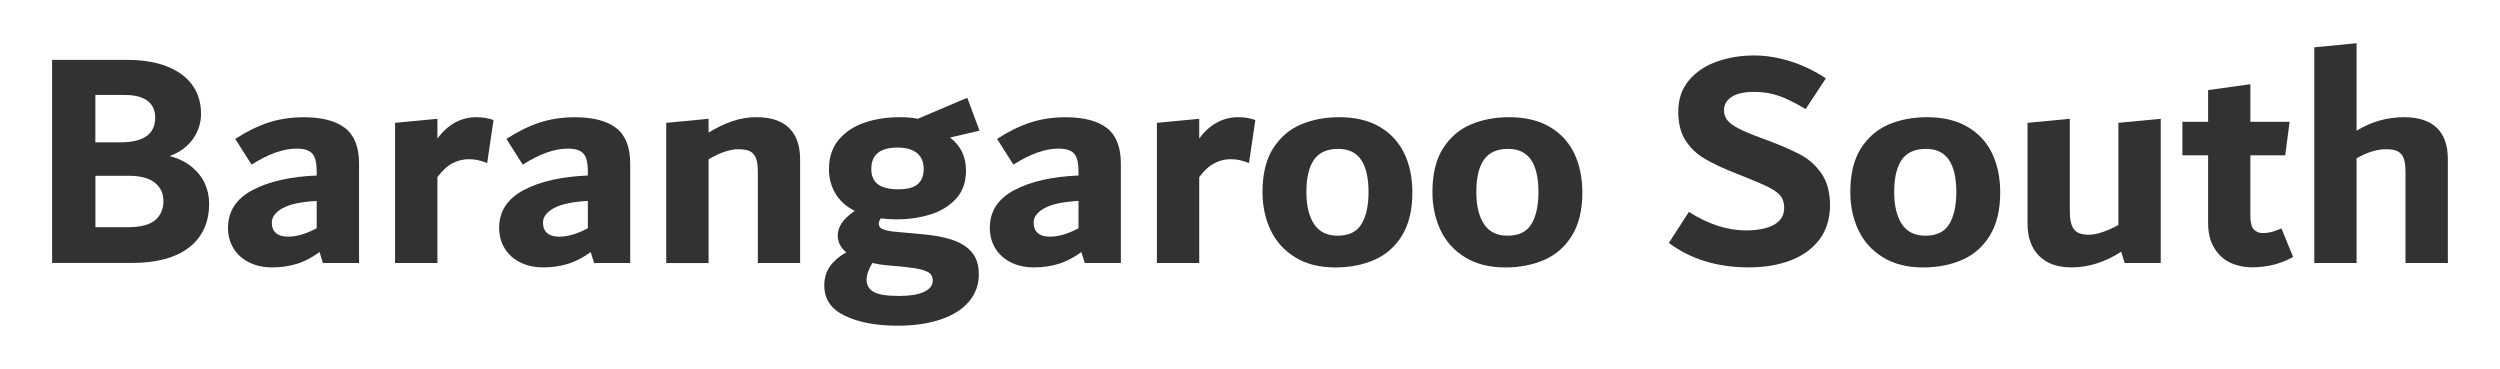 <?xml version="1.0" encoding="UTF-8"?><svg id="a" xmlns="http://www.w3.org/2000/svg" viewBox="0 0 438.59 64.72"><defs><style>.b{fill:#323232;}</style></defs><path class="b" d="M33.64,29.28c1.04,.86,1.82,1.84,2.31,2.94,.5,1.1,.74,2.25,.74,3.46,0,3.34-1.17,5.91-3.52,7.73s-5.7,2.72-10.06,2.72H9.14V10.5h13.04c2.82,0,5.22,.39,7.18,1.18,1.96,.79,3.44,1.89,4.43,3.3,.99,1.41,1.48,3.07,1.48,4.98,0,1.58-.46,3.03-1.38,4.37-.92,1.34-2.29,2.36-4.12,3.05,1.54,.4,2.83,1.04,3.88,1.9Zm-16.91-12.62v8.31h4.39c4.08,0,6.11-1.45,6.11-4.35,0-1.28-.46-2.26-1.36-2.94-.91-.68-2.23-1.02-3.97-1.02h-5.17Zm10.48,21.97c.97-.83,1.46-1.93,1.46-3.33s-.5-2.44-1.51-3.25c-1.01-.81-2.54-1.21-4.59-1.21h-5.83v9.02h5.6c2.28,0,3.9-.41,4.88-1.24Z"/><path class="b" d="M60.54,22.46c1.63,1.27,2.45,3.35,2.45,6.24v17.44h-6.33l-.6-1.92c-1.36,.99-2.71,1.69-4.06,2.09-1.34,.4-2.75,.6-4.22,.6-1.55,0-2.91-.29-4.08-.88-1.18-.59-2.09-1.4-2.73-2.45s-.97-2.25-.97-3.6c0-2.9,1.43-5.11,4.3-6.63,2.87-1.52,6.62-2.37,11.26-2.56v-.6c0-1.03-.1-1.83-.3-2.42-.2-.59-.56-1.02-1.08-1.29s-1.23-.41-2.15-.41c-2.32,0-4.95,.94-7.89,2.81l-2.87-4.51c1.98-1.28,3.91-2.24,5.8-2.86,1.89-.62,3.95-.94,6.19-.94,3.23,0,5.66,.63,7.29,1.9Zm-12.12,18.43c.48,.42,1.19,.63,2.12,.63,1.52,0,3.2-.5,5.02-1.48v-4.79c-2.71,.15-4.7,.57-5.97,1.27-1.26,.7-1.9,1.54-1.9,2.53,0,.81,.24,1.42,.73,1.84Z"/><path class="b" d="M86.58,21.06l-1.11,7.54c-.59-.22-1.12-.39-1.6-.5s-1.03-.17-1.66-.17c-.96,0-1.89,.23-2.79,.69-.9,.46-1.8,1.27-2.68,2.45v15.07h-7.43V21.55l7.43-.71v3.46c1.84-2.49,4.13-3.74,6.86-3.74,1.07,0,2.06,.17,2.99,.5Z"/><path class="b" d="M108.11,22.46c1.63,1.27,2.45,3.35,2.45,6.24v17.44h-6.33l-.6-1.92c-1.36,.99-2.71,1.69-4.06,2.09-1.34,.4-2.75,.6-4.22,.6-1.55,0-2.91-.29-4.08-.88-1.18-.59-2.09-1.4-2.73-2.45s-.97-2.25-.97-3.6c0-2.9,1.43-5.11,4.3-6.63,2.87-1.52,6.62-2.37,11.26-2.56v-.6c0-1.03-.1-1.83-.3-2.42-.2-.59-.56-1.02-1.08-1.29s-1.23-.41-2.15-.41c-2.32,0-4.95,.94-7.89,2.81l-2.87-4.51c1.98-1.28,3.91-2.24,5.8-2.86,1.89-.62,3.95-.94,6.19-.94,3.23,0,5.66,.63,7.29,1.9Zm-12.12,18.43c.48,.42,1.19,.63,2.12,.63,1.52,0,3.2-.5,5.02-1.48v-4.79c-2.71,.15-4.7,.57-5.97,1.27-1.26,.7-1.9,1.54-1.9,2.53,0,.81,.24,1.42,.73,1.84Z"/><path class="b" d="M138.44,22.46c1.29,1.27,1.93,3.11,1.93,5.53v18.15h-7.42v-15.95c0-1.03-.1-1.82-.31-2.39-.21-.57-.55-.98-1.03-1.24-.48-.26-1.17-.38-2.06-.38-1.49,0-3.23,.59-5.24,1.76v18.21h-7.43V21.55l7.43-.71v2.42c1.36-.84,2.73-1.5,4.11-1.98,1.38-.48,2.81-.72,4.28-.72,2.54,0,4.45,.63,5.74,1.9Z"/><path class="b" d="M167.02,42.07c1.48,.48,2.64,1.2,3.46,2.17,.83,.97,1.24,2.26,1.24,3.88,0,1.83-.58,3.43-1.73,4.79-1.16,1.36-2.8,2.4-4.95,3.13-2.14,.73-4.67,1.1-7.56,1.1-3.74,0-6.82-.58-9.24-1.73-2.42-1.16-3.63-2.92-3.63-5.31,0-1.36,.35-2.5,1.04-3.44s1.63-1.73,2.81-2.39c-.99-.81-1.49-1.8-1.49-2.97,0-.73,.23-1.45,.69-2.15,.46-.7,1.22-1.41,2.28-2.15-1.5-.77-2.63-1.79-3.38-3.05-.75-1.26-1.13-2.69-1.13-4.26,0-2.09,.57-3.81,1.71-5.17,1.14-1.36,2.64-2.36,4.51-3,1.87-.64,3.92-.96,6.16-.96,1.28,0,2.35,.09,3.19,.28l8.69-3.69,2.15,5.77-5.17,1.21c1.87,1.43,2.8,3.35,2.8,5.77,0,2.02-.57,3.66-1.71,4.92-1.14,1.27-2.62,2.19-4.46,2.78-1.83,.59-3.83,.88-6,.88-.99,0-1.92-.06-2.8-.17-.22,.37-.33,.68-.33,.94,0,.29,.1,.53,.3,.71,.2,.18,.57,.34,1.1,.47,.53,.13,1.29,.23,2.28,.3l3.63,.33c2.2,.18,4.04,.51,5.53,.99Zm-4.91,9.13c1.02-.48,1.53-1.14,1.53-1.98,0-.51-.15-.92-.46-1.21-.3-.29-.82-.53-1.56-.72-.73-.18-1.78-.35-3.14-.49l-3.12-.28c-.54-.04-1.31-.16-2.31-.38-.32,.51-.57,1.03-.75,1.54-.18,.51-.27,.97-.27,1.38,0,.95,.41,1.67,1.24,2.15,.82,.48,2.33,.71,4.51,.71,1.86,0,3.3-.24,4.33-.71Zm-9.25-21.56c0,1.25,.4,2.15,1.2,2.72,.8,.57,1.99,.85,3.56,.85s2.7-.3,3.39-.91c.69-.6,1.04-1.49,1.04-2.67s-.39-2.14-1.18-2.78c-.78-.64-1.92-.96-3.42-.96-3.06,0-4.59,1.25-4.59,3.74Z"/><path class="b" d="M194.19,22.46c1.63,1.27,2.45,3.35,2.45,6.24v17.44h-6.33l-.6-1.92c-1.36,.99-2.71,1.69-4.06,2.09-1.34,.4-2.75,.6-4.22,.6-1.55,0-2.91-.29-4.08-.88-1.18-.59-2.09-1.4-2.73-2.45s-.97-2.25-.97-3.6c0-2.9,1.43-5.11,4.3-6.63,2.87-1.52,6.62-2.37,11.26-2.56v-.6c0-1.03-.1-1.83-.3-2.42-.2-.59-.56-1.02-1.08-1.29s-1.23-.41-2.15-.41c-2.32,0-4.95,.94-7.89,2.81l-2.87-4.51c1.98-1.28,3.91-2.24,5.8-2.86,1.89-.62,3.95-.94,6.19-.94,3.23,0,5.66,.63,7.29,1.9Zm-12.12,18.43c.48,.42,1.19,.63,2.12,.63,1.52,0,3.2-.5,5.02-1.48v-4.79c-2.71,.15-4.7,.57-5.97,1.27-1.26,.7-1.9,1.54-1.9,2.53,0,.81,.24,1.42,.73,1.84Z"/><path class="b" d="M220.23,21.06l-1.11,7.54c-.59-.22-1.12-.39-1.6-.5s-1.03-.17-1.66-.17c-.96,0-1.89,.23-2.79,.69-.9,.46-1.8,1.27-2.68,2.45v15.07h-7.43V21.55l7.43-.71v3.46c1.84-2.49,4.13-3.74,6.86-3.74,1.07,0,2.06,.17,2.99,.5Z"/><path class="b" d="M227.24,45.15c-1.92-1.17-3.36-2.76-4.32-4.76-.95-2-1.43-4.23-1.43-6.68,0-3.15,.61-5.7,1.84-7.65,1.23-1.94,2.85-3.35,4.87-4.21,2.02-.86,4.27-1.29,6.76-1.29,2.79,0,5.14,.56,7.07,1.68,1.92,1.12,3.36,2.67,4.32,4.65,.95,1.98,1.43,4.27,1.43,6.88,0,3.04-.6,5.55-1.79,7.51-1.19,1.96-2.81,3.39-4.84,4.29-2.03,.9-4.34,1.35-6.9,1.35-2.75,0-5.09-.59-7.01-1.76Zm11.63-5.86c.81-1.38,1.22-3.24,1.22-5.58,0-2.49-.43-4.38-1.3-5.67-.87-1.28-2.2-1.92-4.01-1.92-1.95,0-3.37,.63-4.26,1.9-.89,1.27-1.33,3.16-1.33,5.69,0,2.38,.45,4.25,1.35,5.61,.9,1.36,2.28,2.03,4.12,2.03,1.99,0,3.39-.69,4.2-2.06Z"/><path class="b" d="M257.05,45.15c-1.93-1.17-3.37-2.76-4.32-4.76-.95-2-1.43-4.23-1.43-6.68,0-3.15,.61-5.7,1.84-7.65,1.23-1.94,2.85-3.35,4.87-4.21,2.02-.86,4.27-1.29,6.77-1.29,2.79,0,5.14,.56,7.07,1.68,1.92,1.12,3.36,2.67,4.32,4.65,.95,1.98,1.43,4.27,1.43,6.88,0,3.04-.6,5.55-1.79,7.51-1.19,1.96-2.81,3.39-4.84,4.29-2.04,.9-4.34,1.35-6.9,1.35-2.75,0-5.09-.59-7.01-1.76Zm11.63-5.86c.81-1.38,1.22-3.24,1.22-5.58,0-2.49-.43-4.38-1.3-5.67-.87-1.28-2.2-1.92-4.01-1.92-1.95,0-3.37,.63-4.26,1.9-.89,1.27-1.33,3.16-1.33,5.69,0,2.38,.45,4.25,1.35,5.61,.9,1.36,2.28,2.03,4.12,2.03,1.99,0,3.39-.69,4.2-2.06Z"/><path class="b" d="M292.77,42.62l3.52-5.44c3.41,2.16,6.75,3.24,10.01,3.24,2.09,0,3.73-.33,4.92-.99s1.79-1.65,1.79-2.97c0-.81-.19-1.48-.58-2.01-.38-.53-1.06-1.04-2.03-1.54-.97-.5-2.43-1.13-4.37-1.9l-1.26-.5c-2.35-.92-4.24-1.8-5.67-2.64-1.43-.84-2.57-1.93-3.41-3.25-.84-1.32-1.26-2.99-1.26-5,0-2.24,.64-4.1,1.92-5.58,1.28-1.49,2.93-2.58,4.95-3.27,2.02-.7,4.16-1.04,6.43-1.04,2.05,0,4.17,.34,6.35,1.02,2.18,.68,4.26,1.68,6.24,3l-3.55,5.39c-1.75-1.06-3.3-1.83-4.65-2.31-1.35-.48-2.81-.71-4.37-.71-1.75,0-3.07,.29-3.96,.88-.89,.59-1.34,1.38-1.34,2.36,0,.62,.18,1.18,.55,1.68s1.02,.99,1.97,1.48c.95,.5,2.32,1.07,4.1,1.73l1.2,.44c2.33,.88,4.22,1.71,5.66,2.48s2.65,1.87,3.64,3.3c.98,1.43,1.48,3.28,1.48,5.55s-.62,4.39-1.87,6.02c-1.25,1.63-2.94,2.85-5.09,3.66-2.14,.81-4.57,1.21-7.29,1.21-5.5,0-10.18-1.43-14.03-4.29Z"/><path class="b" d="M330.36,45.15c-1.93-1.17-3.37-2.76-4.32-4.76-.95-2-1.43-4.23-1.43-6.68,0-3.15,.61-5.7,1.84-7.65,1.23-1.94,2.85-3.35,4.87-4.21,2.02-.86,4.27-1.29,6.77-1.29,2.79,0,5.14,.56,7.07,1.68,1.92,1.12,3.36,2.67,4.32,4.65,.95,1.98,1.43,4.27,1.43,6.88,0,3.04-.6,5.55-1.79,7.51-1.19,1.96-2.81,3.39-4.84,4.29-2.04,.9-4.34,1.35-6.9,1.35-2.75,0-5.09-.59-7.01-1.76Zm11.63-5.86c.81-1.38,1.22-3.24,1.22-5.58,0-2.49-.43-4.38-1.3-5.67-.87-1.28-2.2-1.92-4.01-1.92-1.95,0-3.37,.63-4.26,1.9-.89,1.27-1.33,3.16-1.33,5.69,0,2.38,.45,4.25,1.35,5.61,.9,1.36,2.28,2.03,4.12,2.03,1.99,0,3.39-.69,4.2-2.06Z"/><path class="b" d="M379.07,20.84v25.3h-6.33l-.6-1.98c-2.83,1.83-5.74,2.75-8.72,2.75-2.46,0-4.37-.68-5.71-2.04-1.34-1.36-2.01-3.23-2.01-5.61V21.55l7.42-.71v16.22c0,1.47,.24,2.52,.72,3.16,.48,.64,1.35,.96,2.62,.96,1.34,0,3.06-.57,5.18-1.7V21.55l7.43-.71Z"/><path class="b" d="M402.28,45.09c-2.16,1.21-4.57,1.81-7.23,1.81-1.35,0-2.6-.27-3.75-.8-1.15-.53-2.09-1.38-2.82-2.56-.73-1.17-1.1-2.66-1.1-4.46v-11.83h-4.51v-5.88h4.51v-5.56l7.42-1.04v6.6h6.88l-.77,5.88h-6.11v10.67c0,1.1,.19,1.87,.58,2.31,.38,.44,.92,.66,1.62,.66,.51,0,1.01-.06,1.49-.19,.48-.13,1.06-.34,1.76-.63l2.04,5Z"/><path class="b" d="M427.51,22.43c1.29,1.25,1.93,3.08,1.93,5.5v18.21h-7.43v-15.95c0-1.03-.1-1.82-.31-2.39-.2-.57-.55-.98-1.03-1.24-.48-.26-1.17-.38-2.06-.38-1.6,0-3.32,.53-5.18,1.59v18.37h-7.42V8.3l7.42-.72v15.35c2.58-1.58,5.35-2.37,8.33-2.37,2.54,0,4.45,.62,5.74,1.87Z"/></svg>